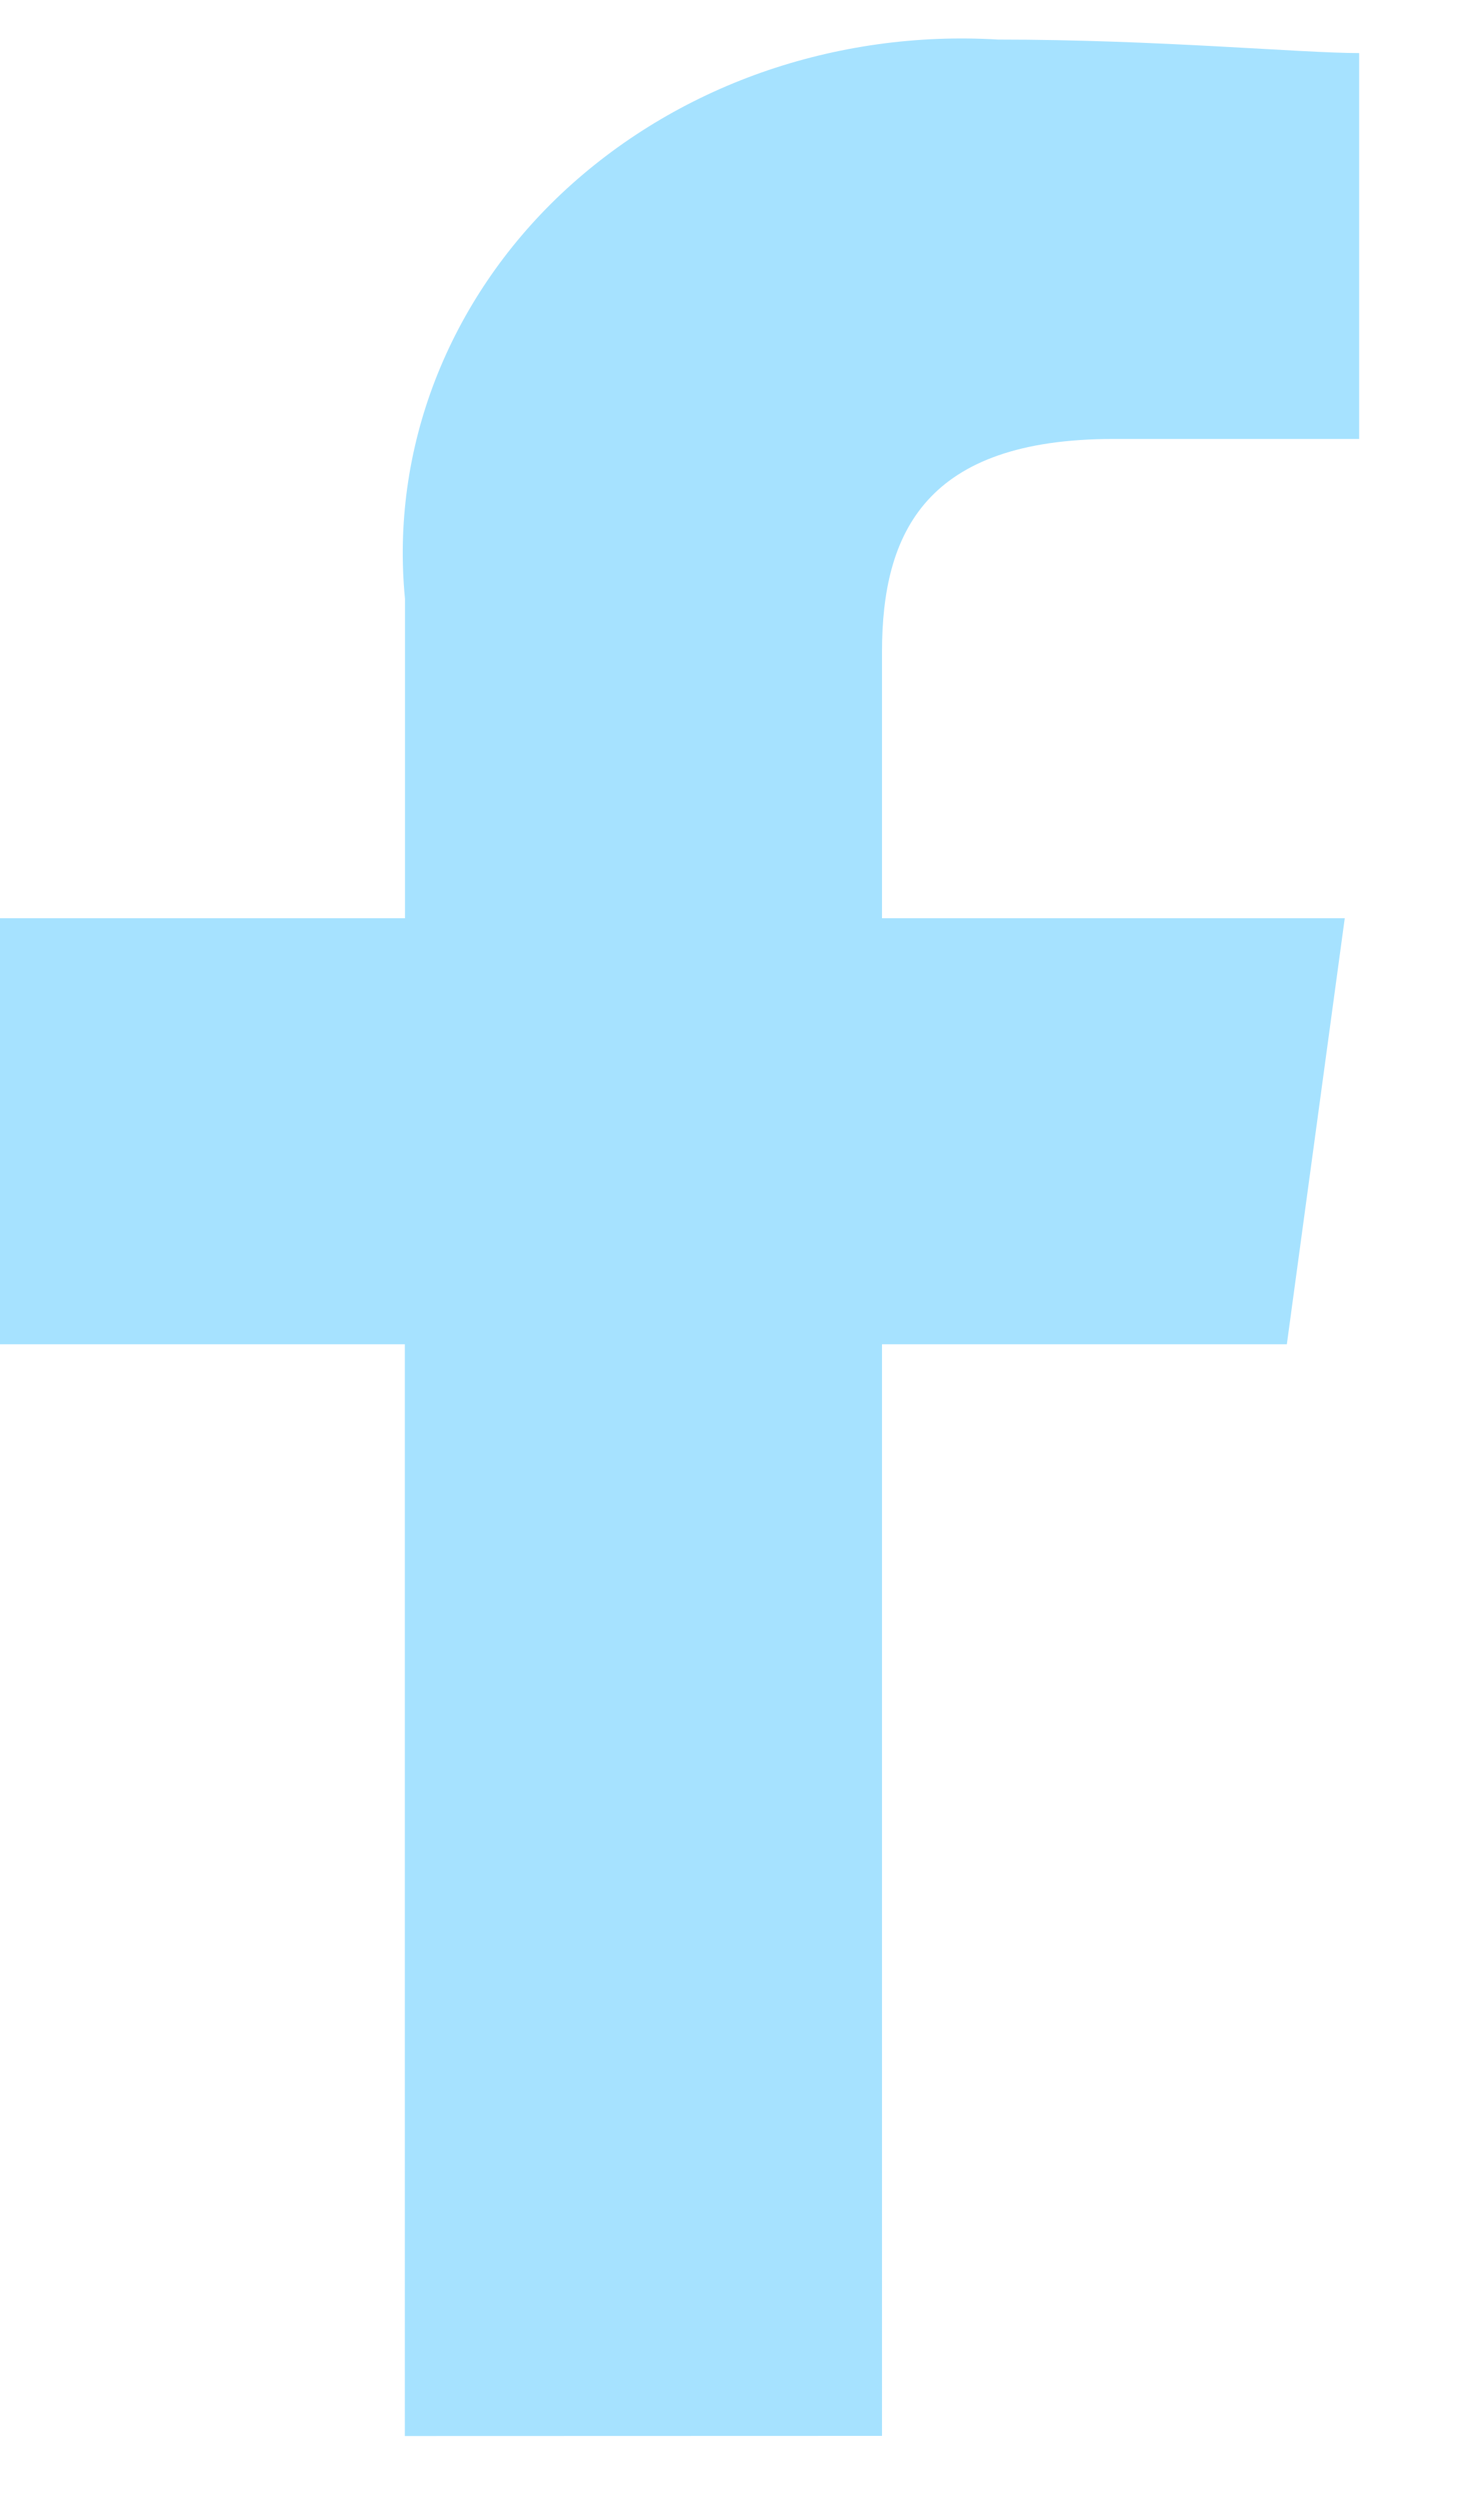 <svg width="10" height="17" viewBox="0 0 10 17" fill="none" xmlns="http://www.w3.org/2000/svg">
<path fill-rule="evenodd" clip-rule="evenodd" d="M6 16.564V9.141H8.754L9.148 6.244H6V4.433C6 3.619 6.3 2.985 7.574 2.985H9.246V0.361C8.854 0.361 7.87 0.269 6.788 0.269C6.241 0.236 5.692 0.313 5.18 0.493C4.667 0.674 4.204 0.955 3.82 1.316C3.437 1.677 3.144 2.111 2.96 2.586C2.776 3.062 2.706 3.569 2.755 4.072V6.244H0V9.141H2.754V16.565L6 16.564Z" fill="#A6E2FF"/>
</svg>
